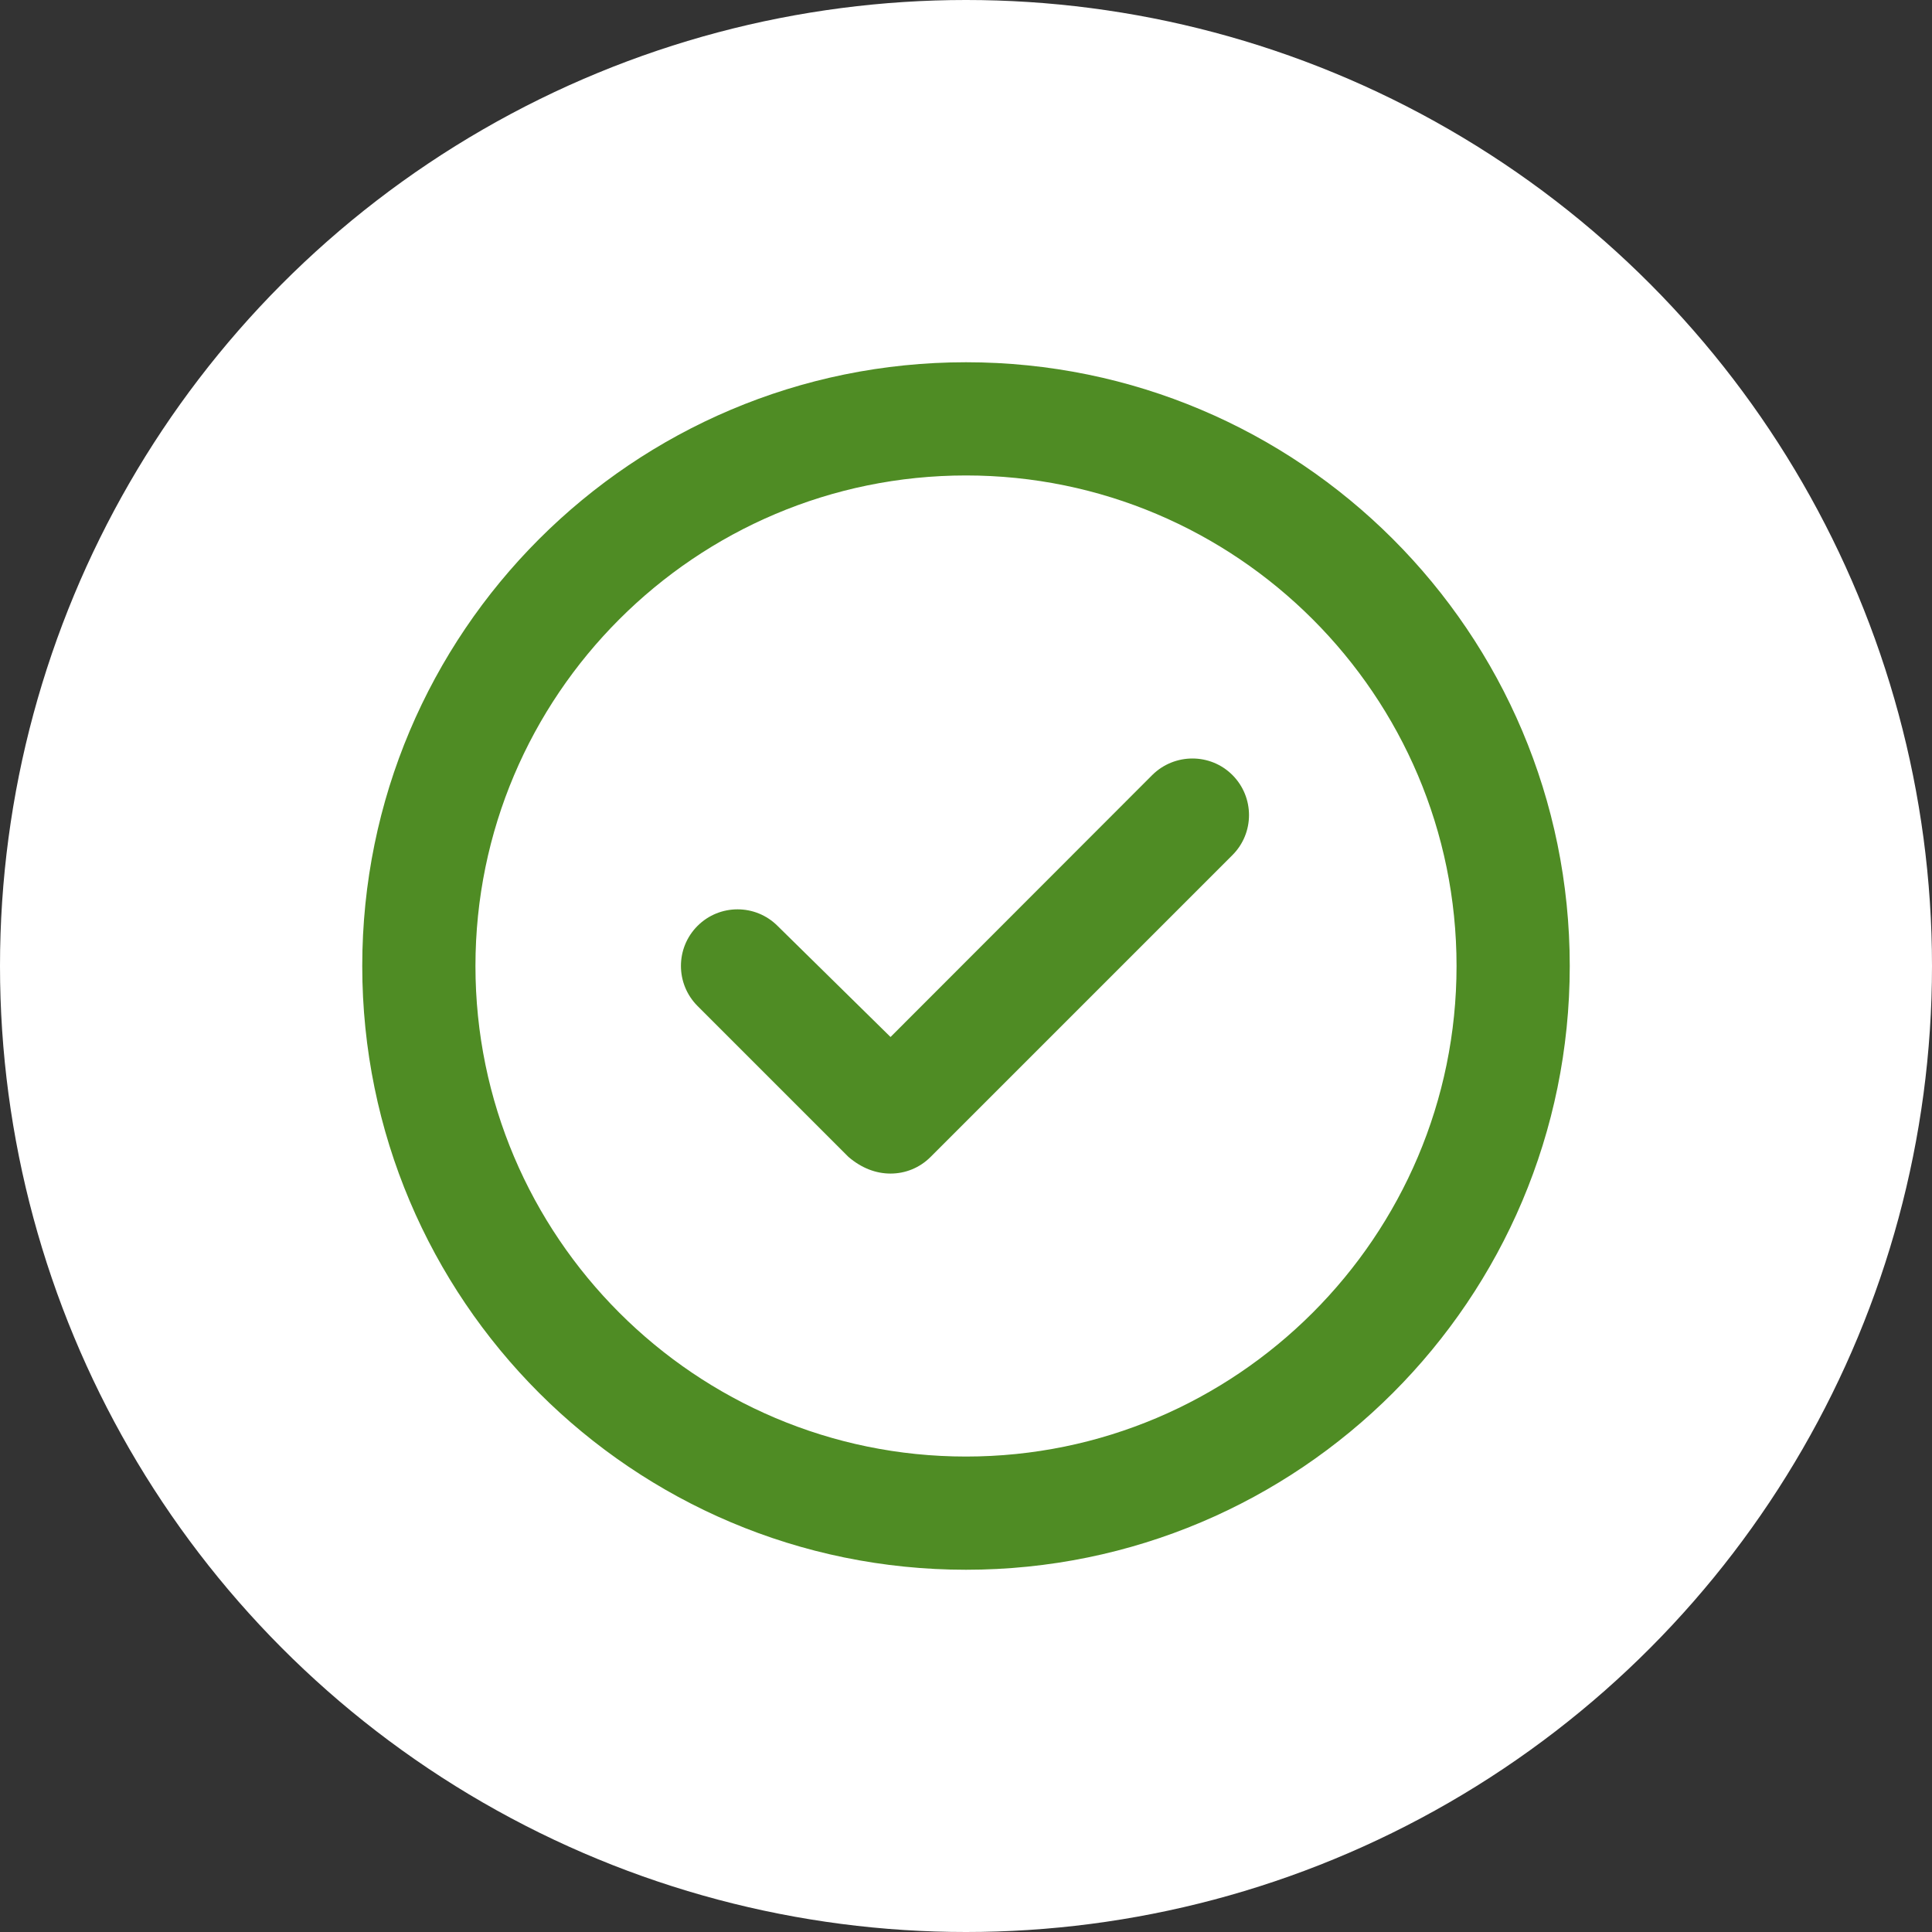 <svg width="32" height="32" viewBox="0 0 32 32" fill="none" xmlns="http://www.w3.org/2000/svg">
<rect x="0" y="0" width="32" height="32" fill="#333333" stroke="none"/>
<circle cx="16" cy="16" r="16" fill="white"/>
<path d="M19.086 12.836L14.75 17.176L12.879 15.336C12.513 14.97 11.919 14.97 11.553 15.336C11.187 15.702 11.187 16.295 11.553 16.662L14.053 19.162C14.27 19.348 14.508 19.438 14.75 19.438C14.992 19.438 15.23 19.346 15.413 19.163L20.413 14.163C20.779 13.797 20.779 13.204 20.413 12.837C20.047 12.471 19.453 12.473 19.086 12.836ZM16 6C10.477 6 6 10.477 6 16C6 21.523 10.477 26 16 26C21.523 26 26 21.523 26 16C26 10.477 21.523 6 16 6ZM16 24.125C11.52 24.125 7.875 20.48 7.875 16C7.875 11.52 11.52 7.875 16 7.875C20.48 7.875 24.125 11.52 24.125 16C24.125 20.48 20.48 24.125 16 24.125Z" fill="#4F8C24"/>
</svg>
